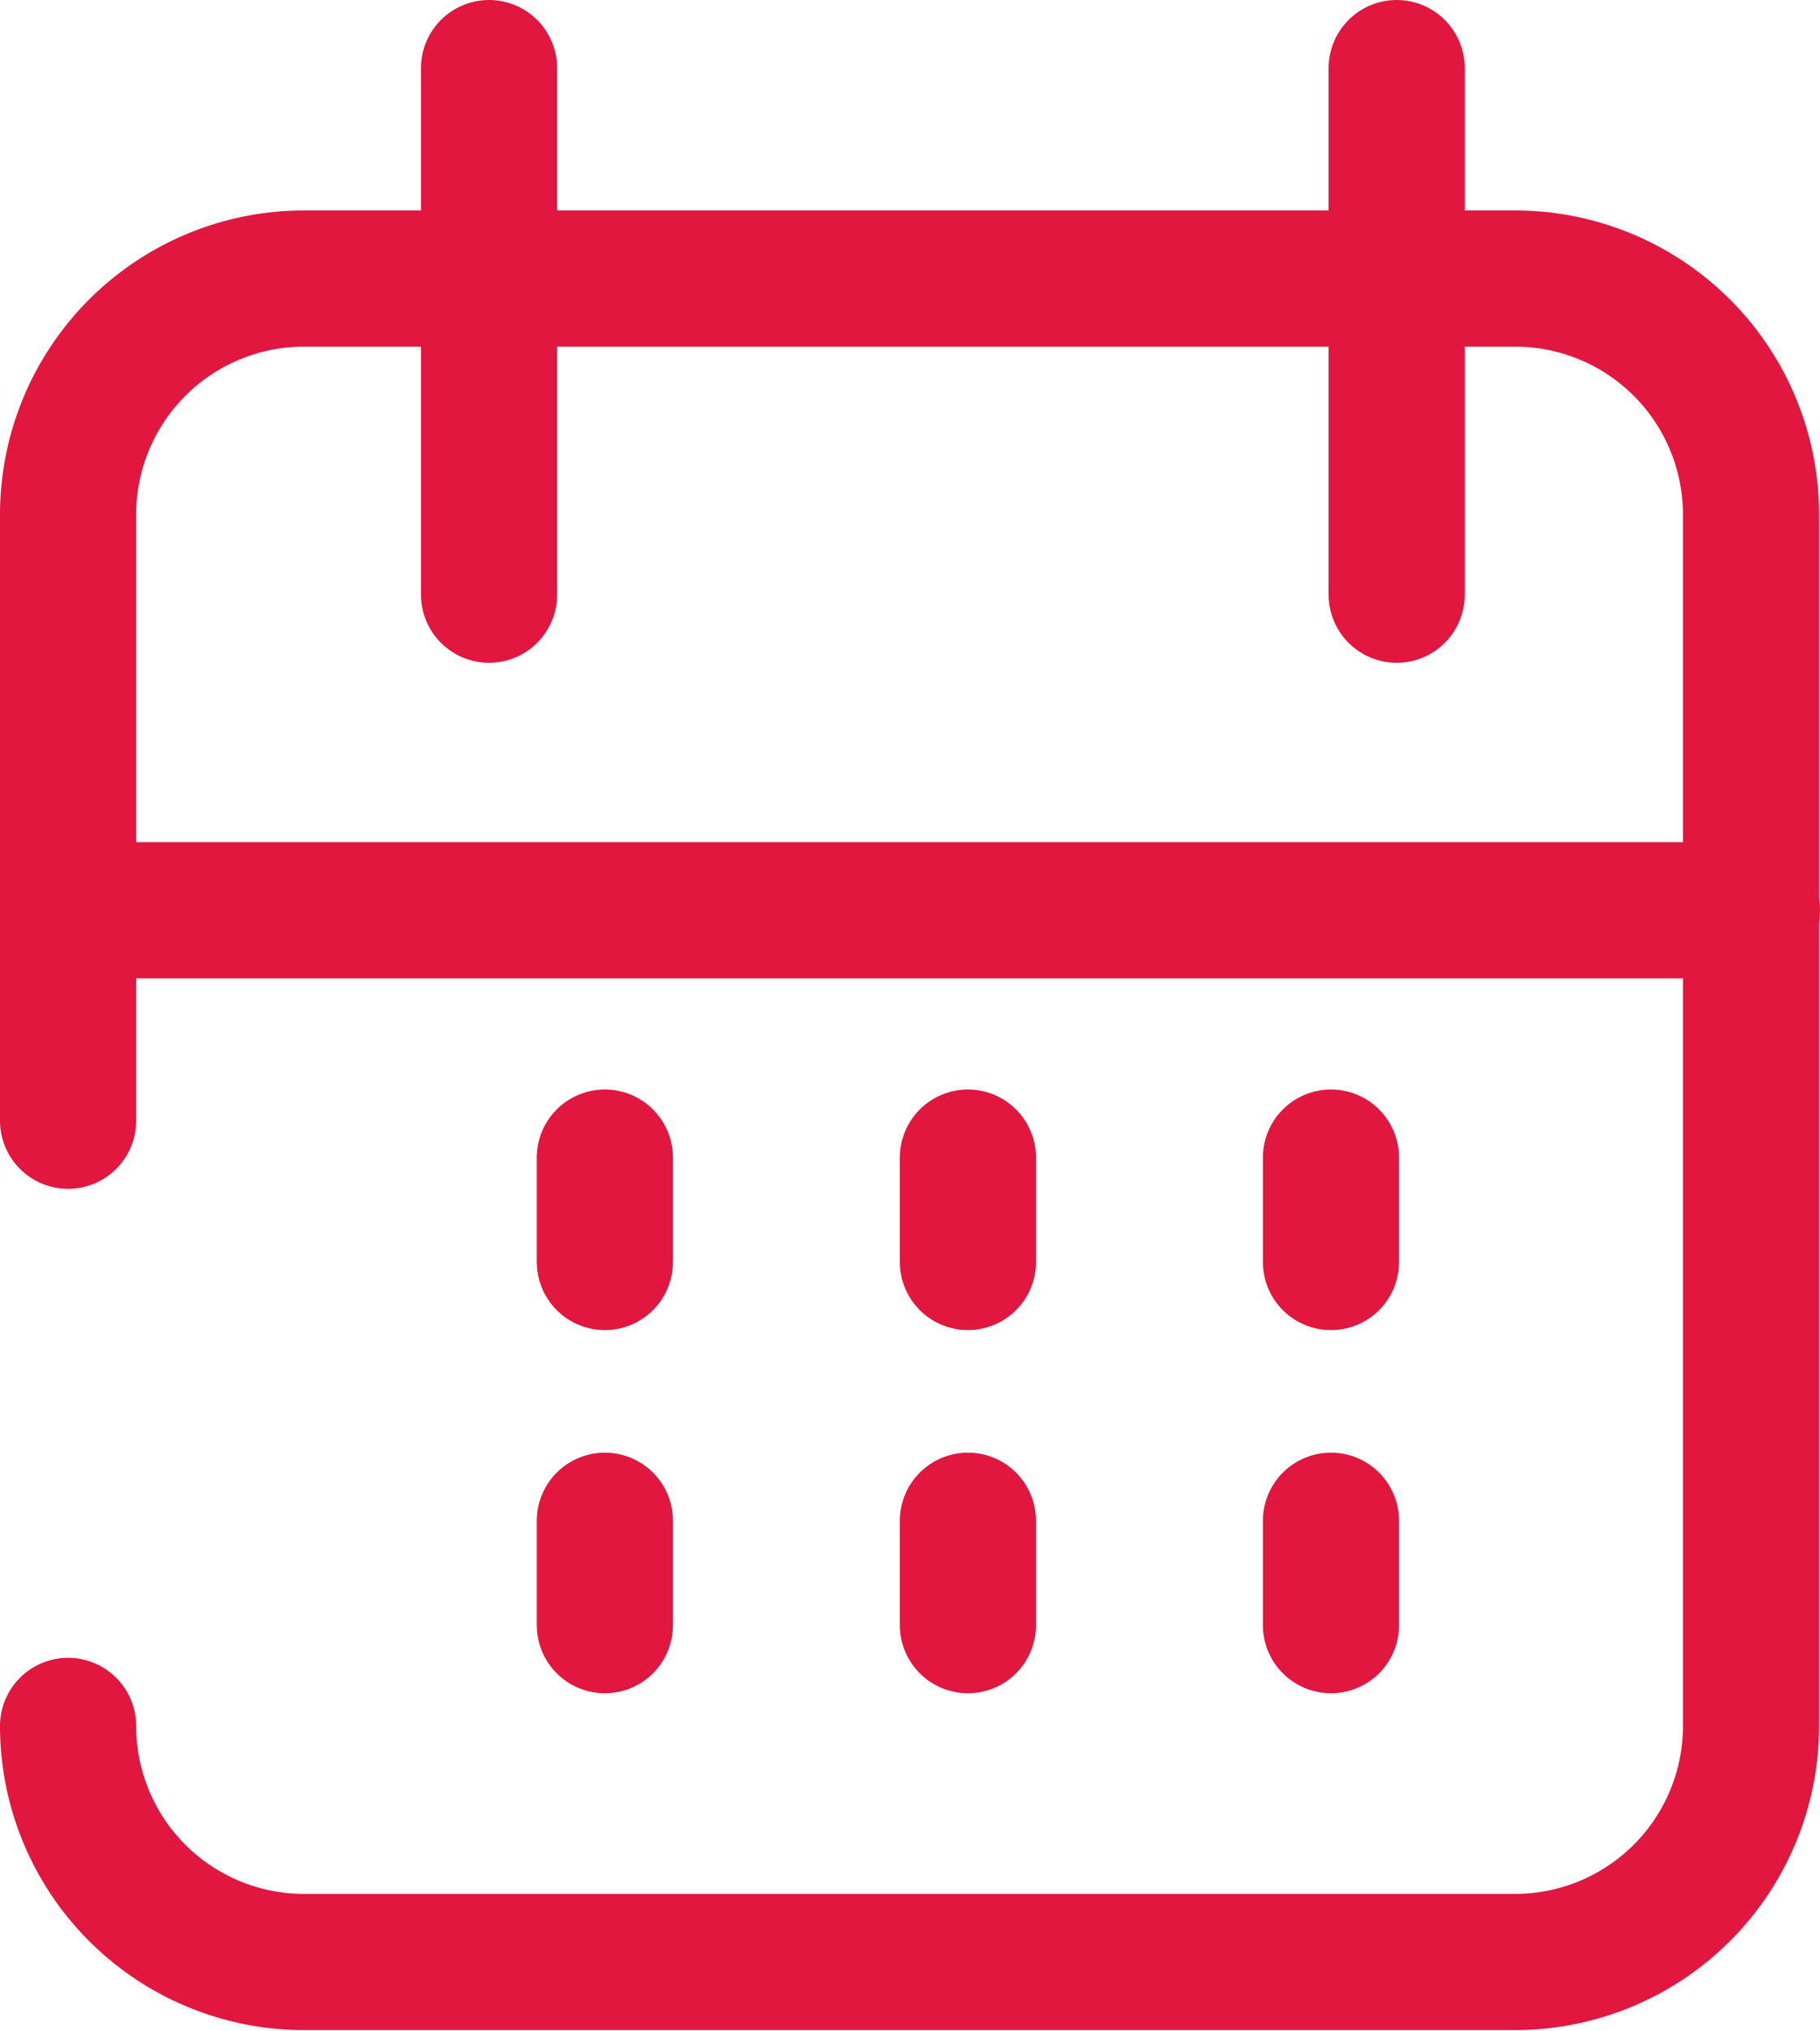 <svg xmlns="http://www.w3.org/2000/svg" width="10.026" height="11.185" viewBox="0 0 10.026 11.185">
  <g id="Icon-calendar" transform="translate(-537.136 0.375)">
    <path id="Stroke_4317" data-name="Stroke 4317" d="M0,7.971H0a1.3,1.3,0,0,0,1.3,1.3H7.971a1.3,1.3,0,0,0,1.3-1.3V1.3A1.3,1.3,0,0,0,7.971,0H1.3A1.3,1.3,0,0,0,0,1.3V4.638" transform="translate(537.511 1.159)" fill="none" stroke="#e1173f" stroke-linecap="round" stroke-linejoin="round" stroke-width="0.75"/>
    <path id="Stroke_4319" data-name="Stroke 4319" d="M.5,0V.575" transform="translate(543.968 6)" fill="none" stroke="#e1173f" stroke-linecap="round" stroke-linejoin="round" stroke-width="0.75"/>
    <path id="Stroke_4319-2" data-name="Stroke 4319" d="M.5,0V.575" transform="translate(543.968 8)" fill="none" stroke="#e1173f" stroke-linecap="round" stroke-linejoin="round" stroke-width="0.75"/>
    <path id="Stroke_4319-3" data-name="Stroke 4319" d="M.5,0V.575" transform="translate(541.968 6)" fill="none" stroke="#e1173f" stroke-linecap="round" stroke-linejoin="round" stroke-width="0.75"/>
    <path id="Stroke_4319-4" data-name="Stroke 4319" d="M.5,0V.575" transform="translate(541.968 8)" fill="none" stroke="#e1173f" stroke-linecap="round" stroke-linejoin="round" stroke-width="0.75"/>
    <path id="Stroke_4319-5" data-name="Stroke 4319" d="M.5,0V.575" transform="translate(539.968 6)" fill="none" stroke="#e1173f" stroke-linecap="round" stroke-linejoin="round" stroke-width="0.75"/>
    <path id="Stroke_4319-6" data-name="Stroke 4319" d="M.5,0V.575" transform="translate(539.968 8)" fill="none" stroke="#e1173f" stroke-linecap="round" stroke-linejoin="round" stroke-width="0.75"/>
    <path id="Stroke_4321" data-name="Stroke 4321" d="M.5,0V2.9" transform="translate(539.33)" fill="none" stroke="#e1173f" stroke-linecap="round" stroke-linejoin="round" stroke-width="0.75"/>
    <path id="Stroke_4321-2" data-name="Stroke 4321" d="M.5,0V2.9" transform="translate(544.33)" fill="none" stroke="#e1173f" stroke-linecap="round" stroke-linejoin="round" stroke-width="0.75"/>
    <path id="Stroke_4323" data-name="Stroke 4323" d="M9.276.5H0" transform="translate(537.511 4.138)" fill="none" stroke="#e1173f" stroke-linecap="round" stroke-linejoin="round" stroke-width="0.75"/>
  </g>
</svg>
